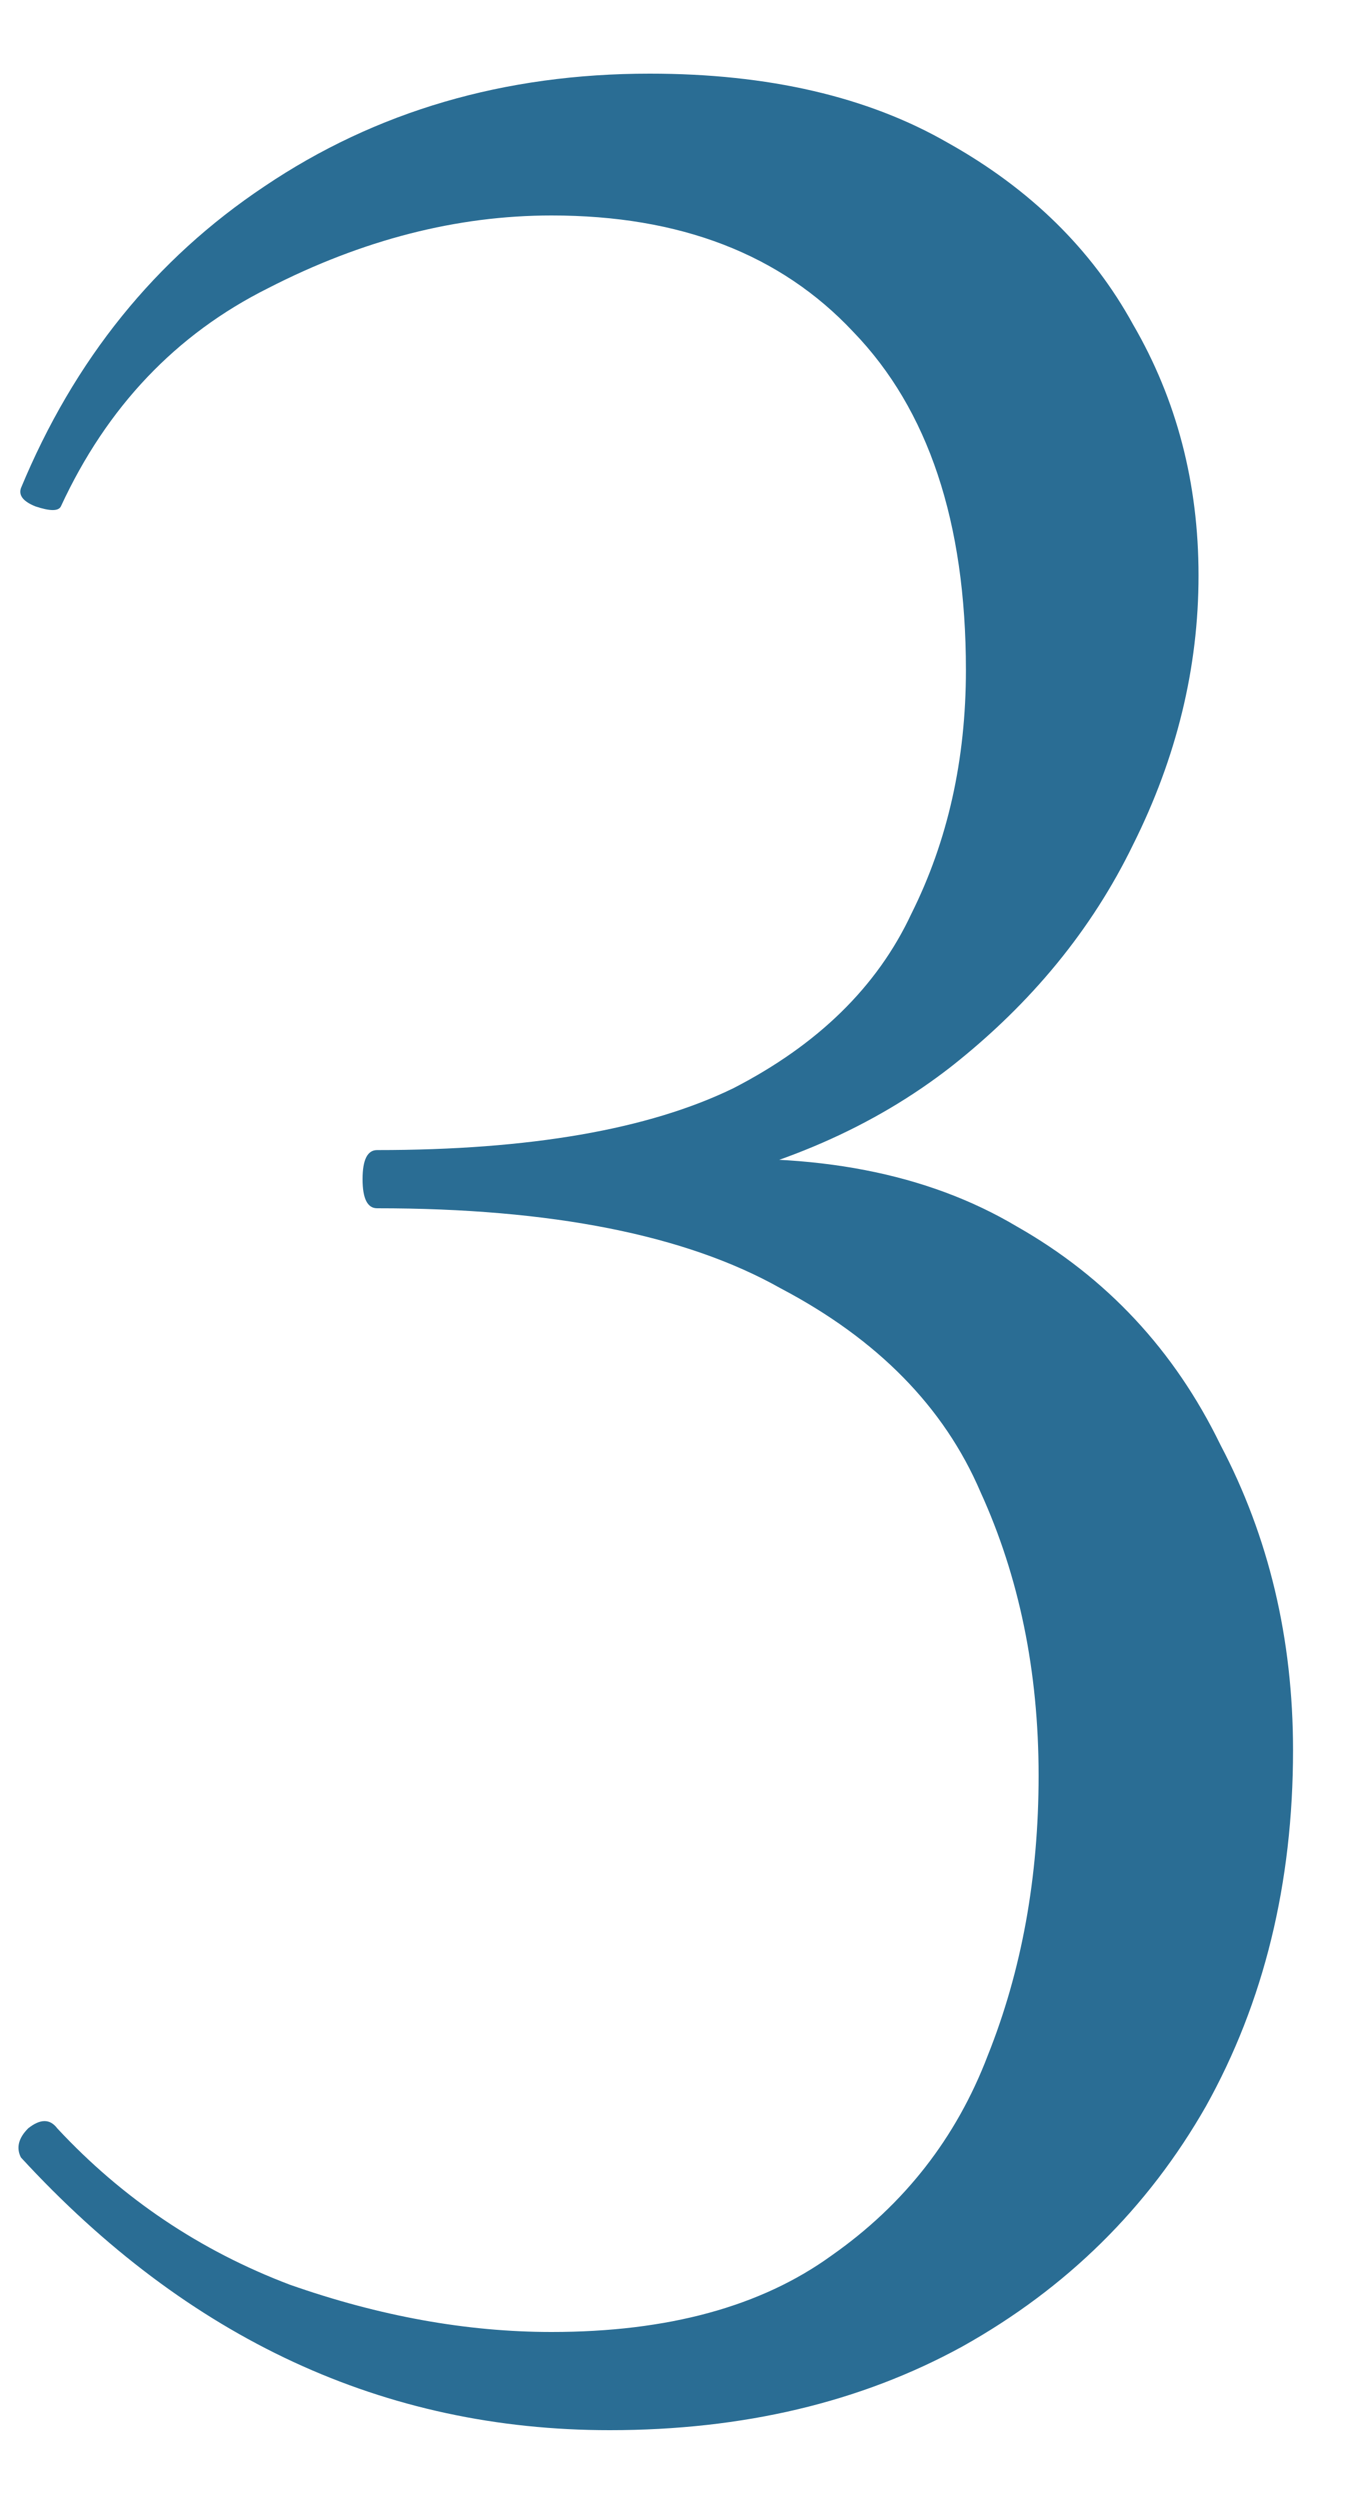 <?xml version="1.0" encoding="UTF-8"?> <svg xmlns="http://www.w3.org/2000/svg" width="12" height="22" viewBox="0 0 12 22" fill="none"><path d="M5.368 21.384C3.384 21.384 1.656 20.584 0.184 18.984C0.141 18.899 0.163 18.813 0.248 18.728C0.355 18.643 0.44 18.643 0.504 18.728C1.08 19.347 1.763 19.805 2.552 20.104C3.341 20.381 4.109 20.52 4.856 20.52C5.88 20.52 6.701 20.296 7.32 19.848C7.96 19.4 8.419 18.813 8.696 18.088C8.995 17.341 9.144 16.52 9.144 15.624C9.144 14.707 8.973 13.875 8.632 13.128C8.312 12.381 7.725 11.784 6.872 11.336C6.04 10.867 4.856 10.632 3.32 10.632C3.235 10.632 3.192 10.547 3.192 10.376C3.192 10.205 3.235 10.12 3.32 10.12C4.664 10.12 5.709 9.939 6.456 9.576C7.203 9.192 7.725 8.68 8.024 8.04C8.344 7.4 8.504 6.685 8.504 5.896C8.504 4.595 8.173 3.603 7.512 2.92C6.872 2.237 5.987 1.896 4.856 1.896C4.024 1.896 3.192 2.109 2.36 2.536C1.549 2.941 0.941 3.581 0.536 4.456C0.515 4.499 0.44 4.499 0.312 4.456C0.205 4.413 0.163 4.36 0.184 4.296C0.653 3.165 1.368 2.28 2.328 1.64C3.309 0.979 4.44 0.648 5.72 0.648C6.765 0.648 7.64 0.851 8.344 1.256C9.069 1.661 9.613 2.195 9.976 2.856C10.36 3.517 10.552 4.253 10.552 5.064C10.552 5.875 10.36 6.664 9.976 7.432C9.613 8.179 9.08 8.829 8.376 9.384C7.693 9.917 6.861 10.28 5.88 10.472L5.976 10.216C7.171 10.131 8.163 10.323 8.952 10.792C9.741 11.24 10.339 11.88 10.744 12.712C11.171 13.523 11.384 14.419 11.384 15.4C11.384 16.573 11.128 17.619 10.616 18.536C10.104 19.432 9.389 20.136 8.472 20.648C7.576 21.139 6.541 21.384 5.368 21.384Z" fill="#2A6D94"></path></svg> 